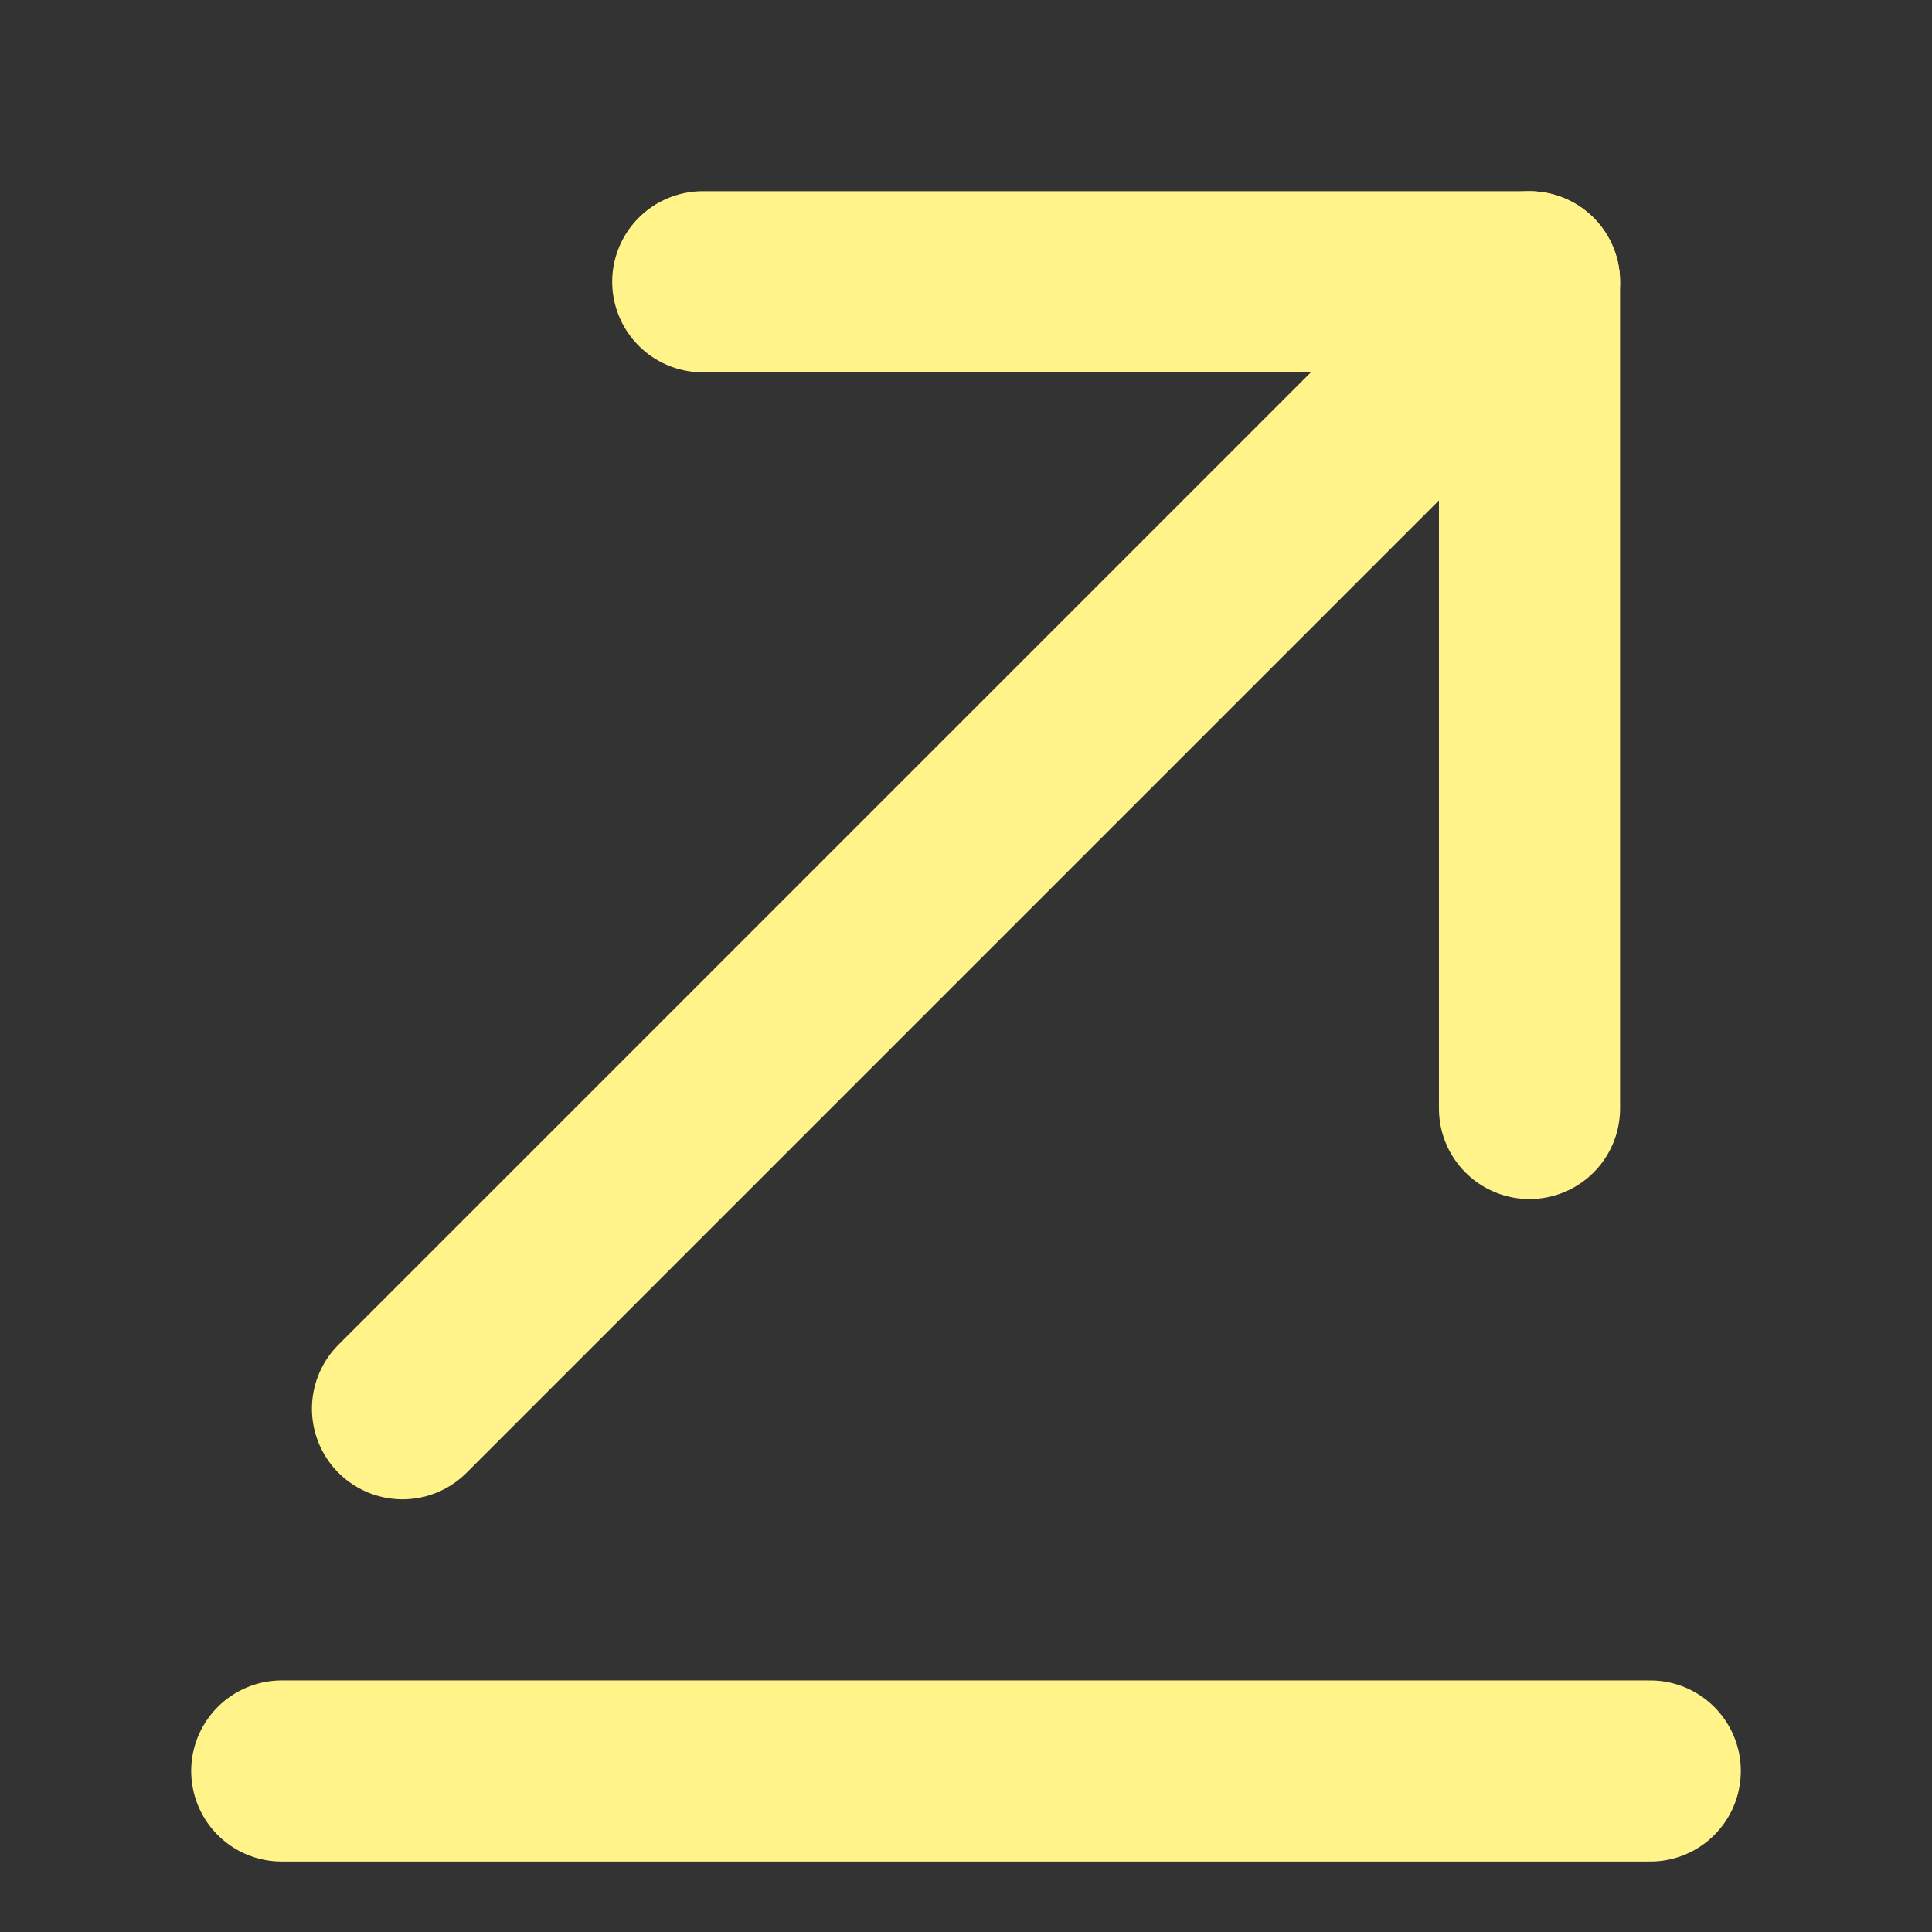 <svg width="12" height="12" viewBox="0 0 12 12" fill="none" xmlns="http://www.w3.org/2000/svg">
<rect x="0" y="0" width="12" height="12" fill="#333333" stroke="none"/>
<path d="M10.25 11H1.75" stroke="#FFF38A" stroke-width="1.125" stroke-miterlimit="10" stroke-linecap="round" stroke-linejoin="round"/>
<path d="M9.5 1.75L2.5 8.75" stroke="#FFF38A" stroke-width="1.125" stroke-miterlimit="10" stroke-linecap="round" stroke-linejoin="round"/>
<path d="M9.5 6.885V1.75H4.365" stroke="#FFF38A" stroke-width="1.125" stroke-miterlimit="10" stroke-linecap="round" stroke-linejoin="round"/>
</svg>
